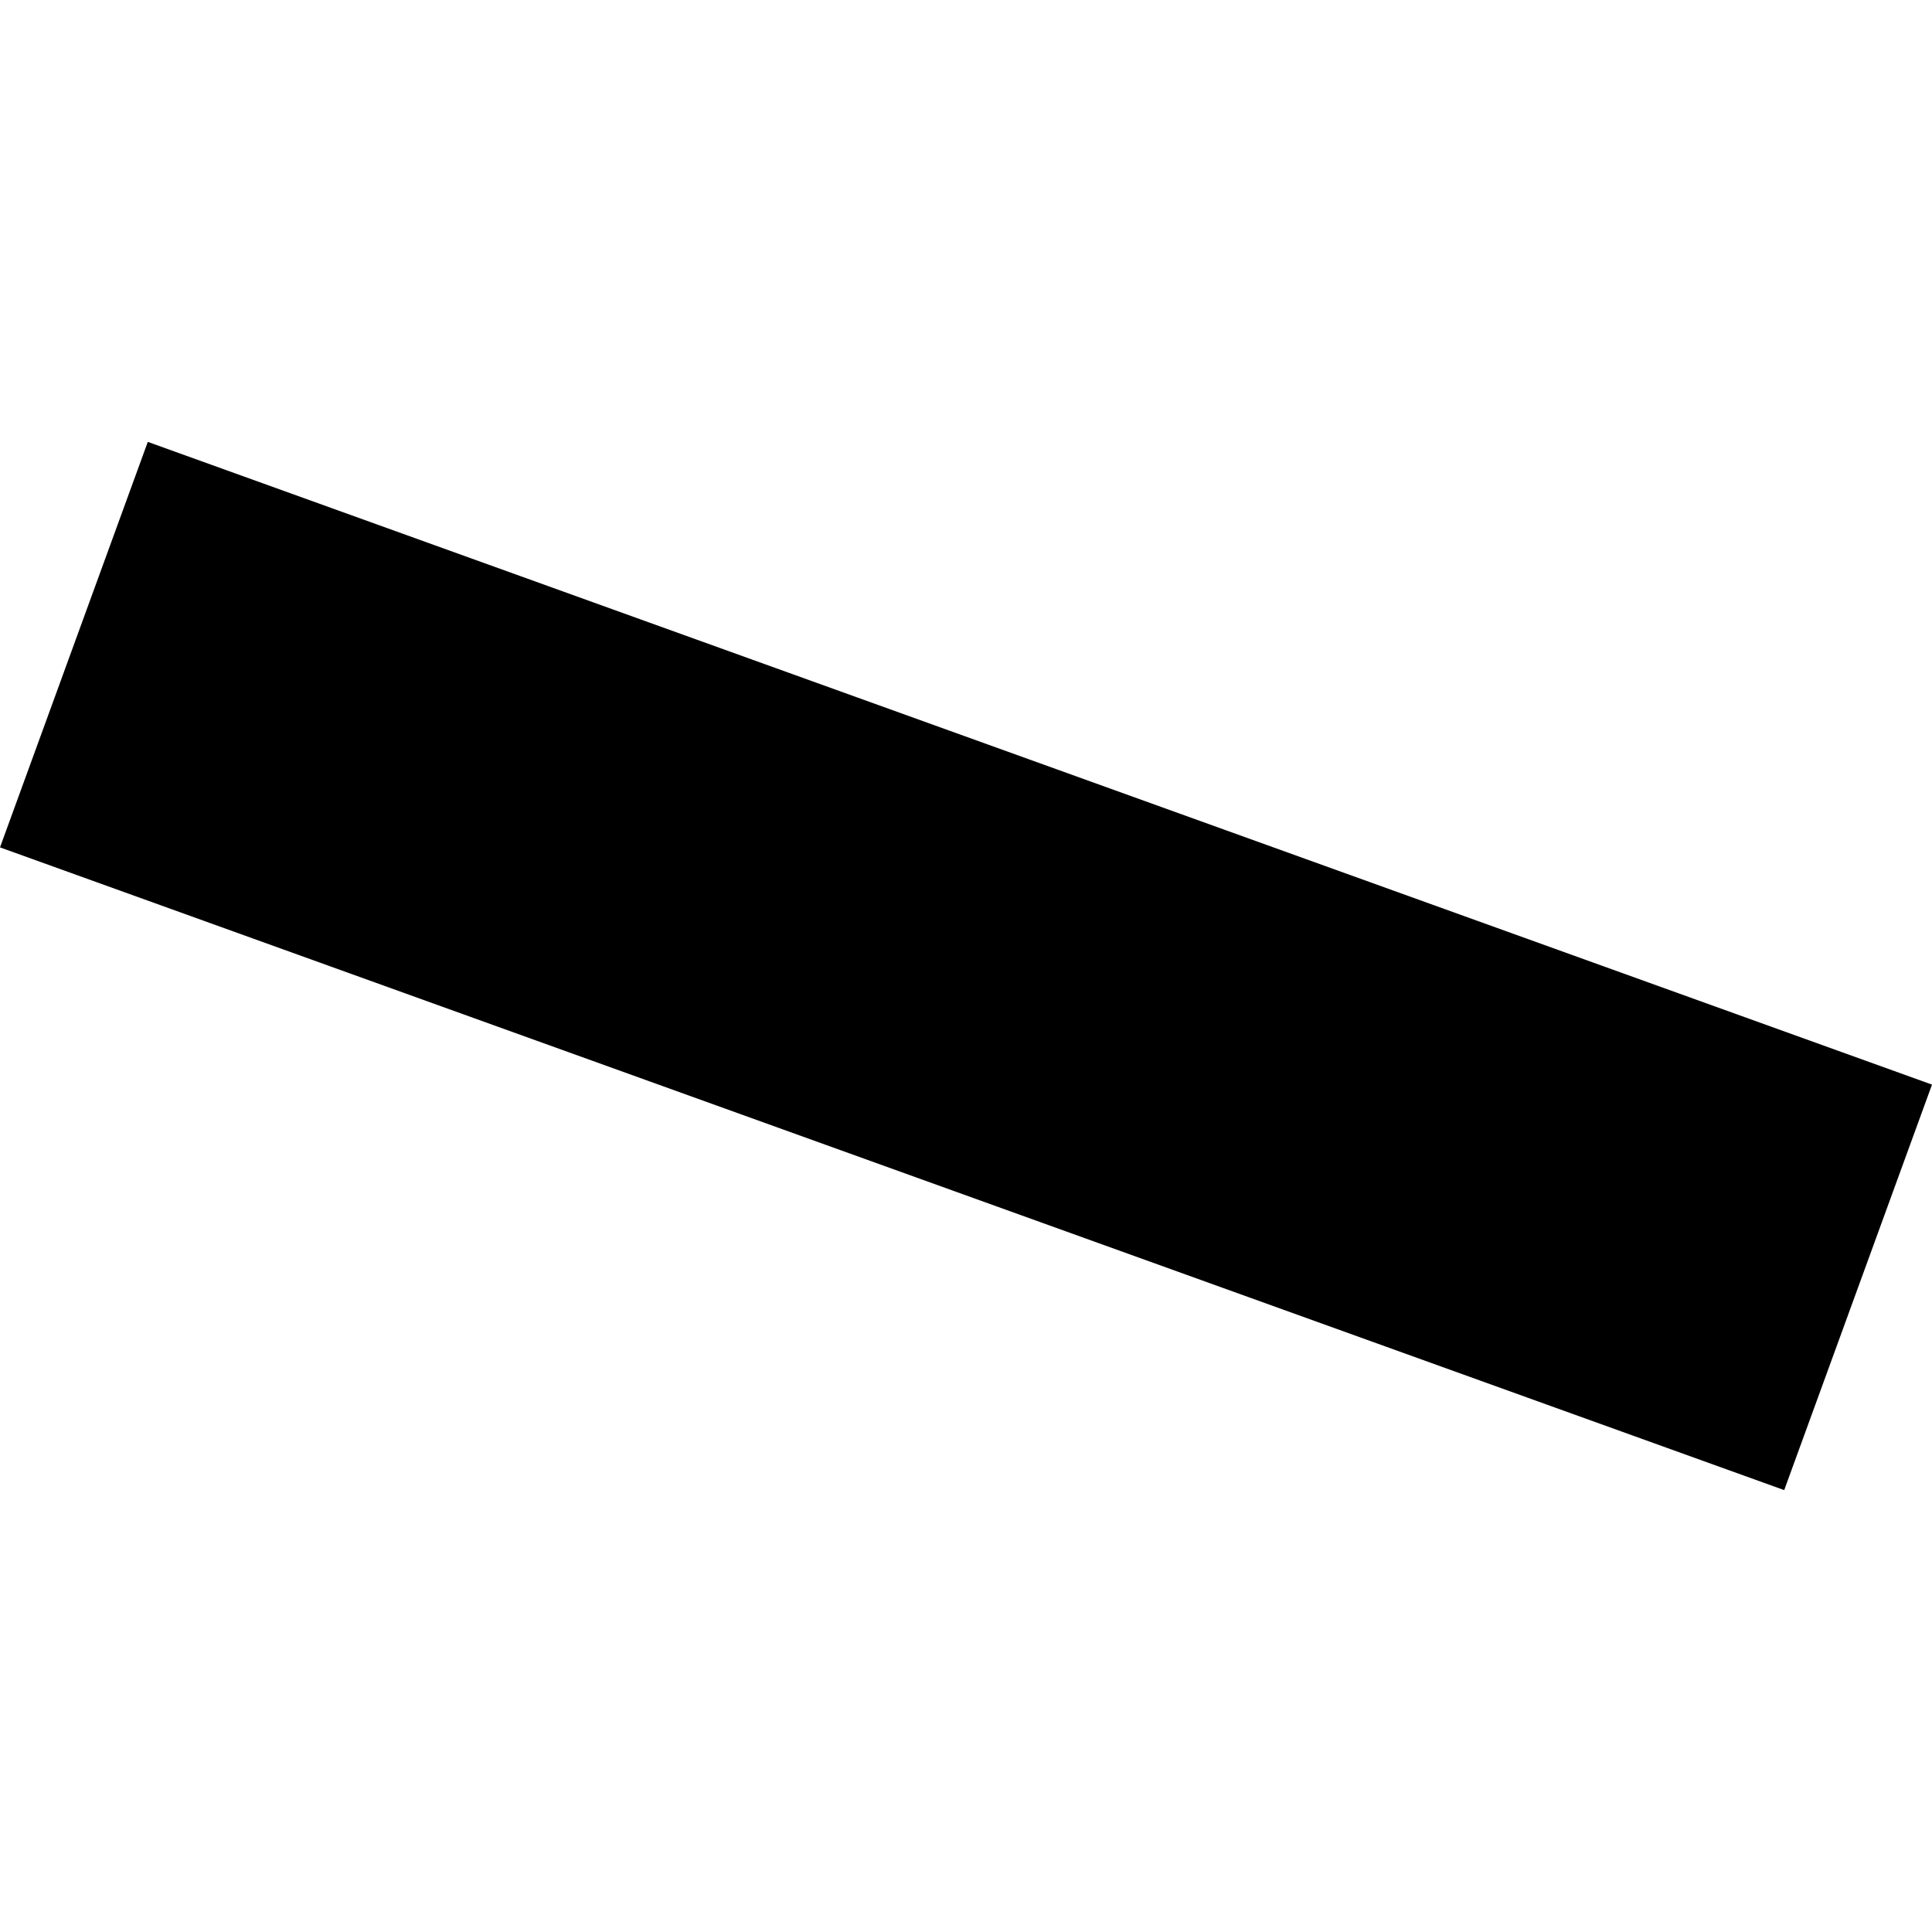 <?xml version="1.0" encoding="utf-8" standalone="no"?>
<!DOCTYPE svg PUBLIC "-//W3C//DTD SVG 1.1//EN"
  "http://www.w3.org/Graphics/SVG/1.1/DTD/svg11.dtd">
<!-- Created with matplotlib (https://matplotlib.org/) -->
<svg height="288pt" version="1.1" viewBox="0 0 288 288" width="288pt" xmlns="http://www.w3.org/2000/svg" xmlns:xlink="http://www.w3.org/1999/xlink">
 <defs>
  <style type="text/css">
*{stroke-linecap:butt;stroke-linejoin:round;}
  </style>
 </defs>
 <g id="figure_1">
  <g id="patch_1">
   <path d="M 0 288 
L 288 288 
L 288 0 
L 0 0 
z
" style="fill:none;opacity:0;"/>
  </g>
  <g id="axes_1">
   <g id="PatchCollection_1">
    <path clip-path="url(#p95e0664e6e)" d="M 22.032 65.871 
L 0 126.318 
L 265.968 222.129 
L 288 161.682 
L 22.032 65.871 
"/>
   </g>
  </g>
 </g>
 <defs>
  <clipPath id="p95e0664e6e">
   <rect height="156.258" width="288" x="0" y="65.871"/>
  </clipPath>
 </defs>
</svg>
